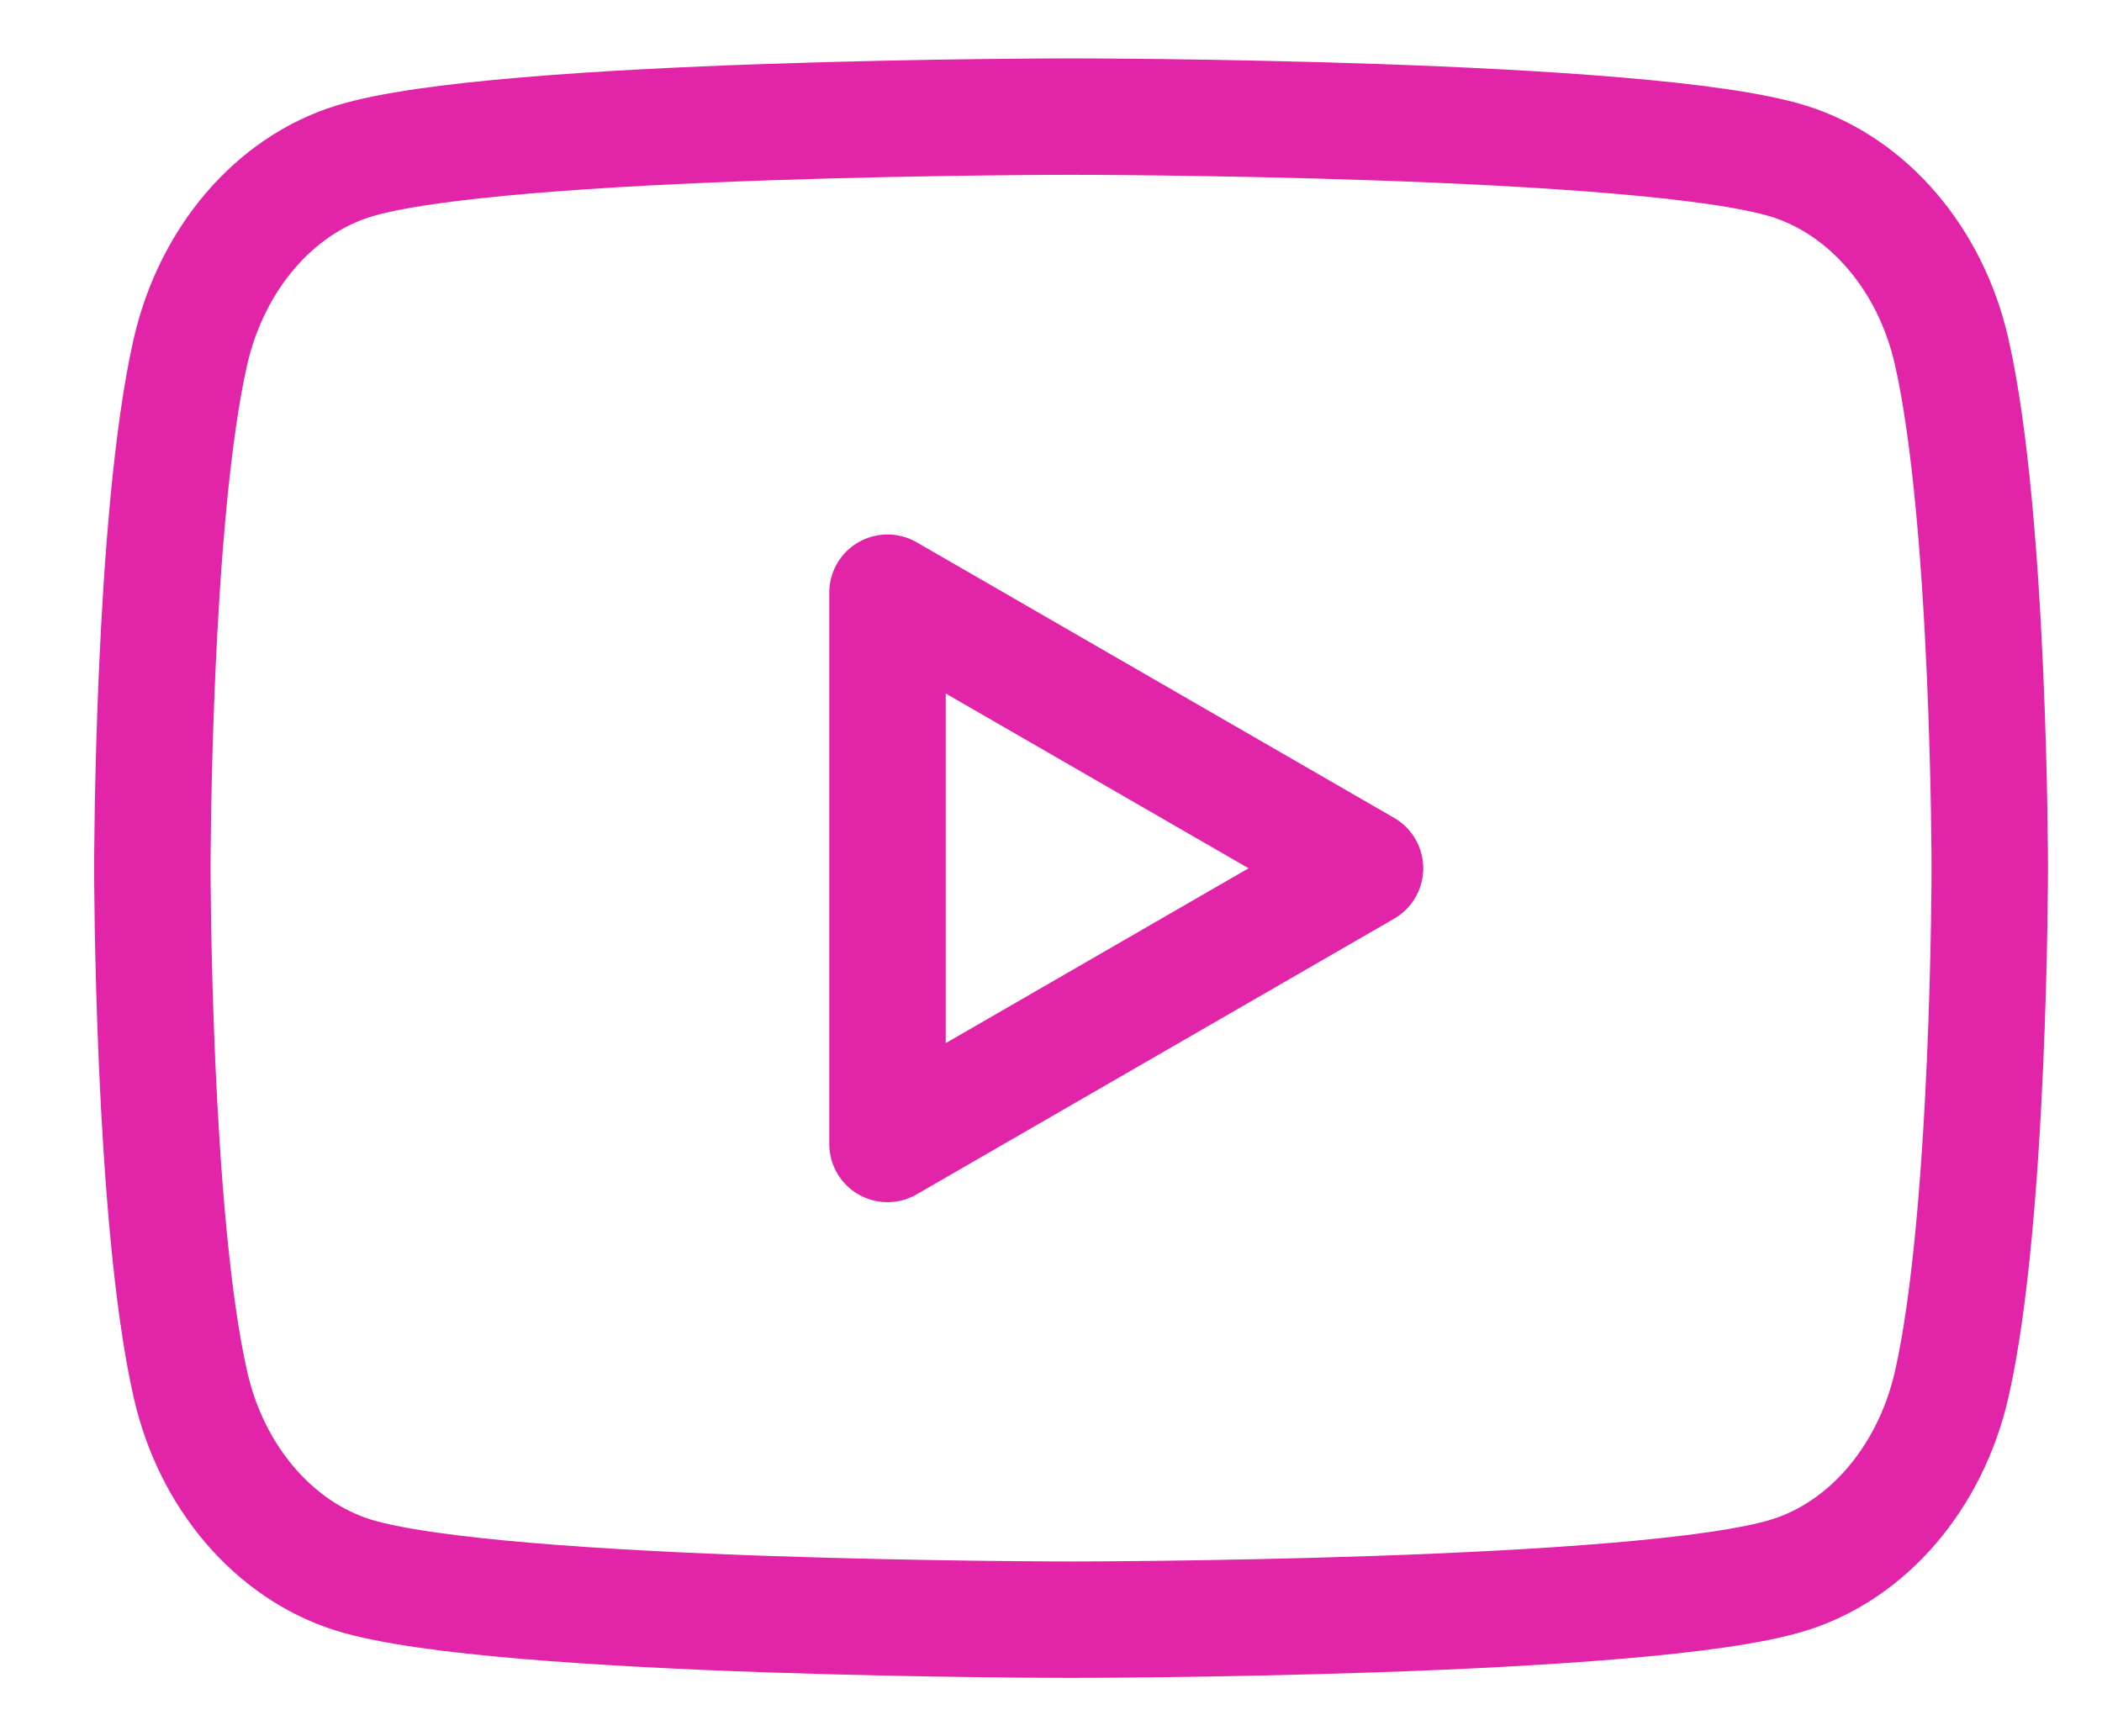 <svg width="23" height="19" viewBox="0 0 23 19" fill="none" xmlns="http://www.w3.org/2000/svg">
<g id="youtube.svg" clip-path="url(#clip0_284_3538)">
<path id="Vector" d="M21.354 3.844C21.124 2.835 20.443 2.038 19.575 1.765C18.008 1.276 11.719 1.276 11.719 1.276C11.719 1.276 5.435 1.276 3.864 1.765C3 2.034 2.319 2.831 2.085 3.844C1.667 5.676 1.667 9.501 1.667 9.501C1.667 9.501 1.667 13.325 2.085 15.157C2.315 16.166 2.996 16.963 3.864 17.236C5.435 17.725 11.719 17.725 11.719 17.725C11.719 17.725 18.008 17.725 19.575 17.236C20.439 16.967 21.12 16.17 21.354 15.157C21.772 13.325 21.772 9.501 21.772 9.501C21.772 9.501 21.772 5.676 21.354 3.844Z" stroke="#E224A9" stroke-width="1.274" stroke-miterlimit="10" stroke-linecap="round" stroke-linejoin="round"/>
<path id="Vector_2" d="M9.711 12.519L14.936 9.502L9.711 6.486V12.519Z" stroke="#E224A9" stroke-width="1.274" stroke-miterlimit="10" stroke-linecap="round" stroke-linejoin="round"/>
</g>
<defs>
<clipPath id="clip0_284_3538">
<rect width="22" height="18.526" fill="white" transform="translate(0.5 0.237)"/>
</clipPath>
</defs>
</svg>
